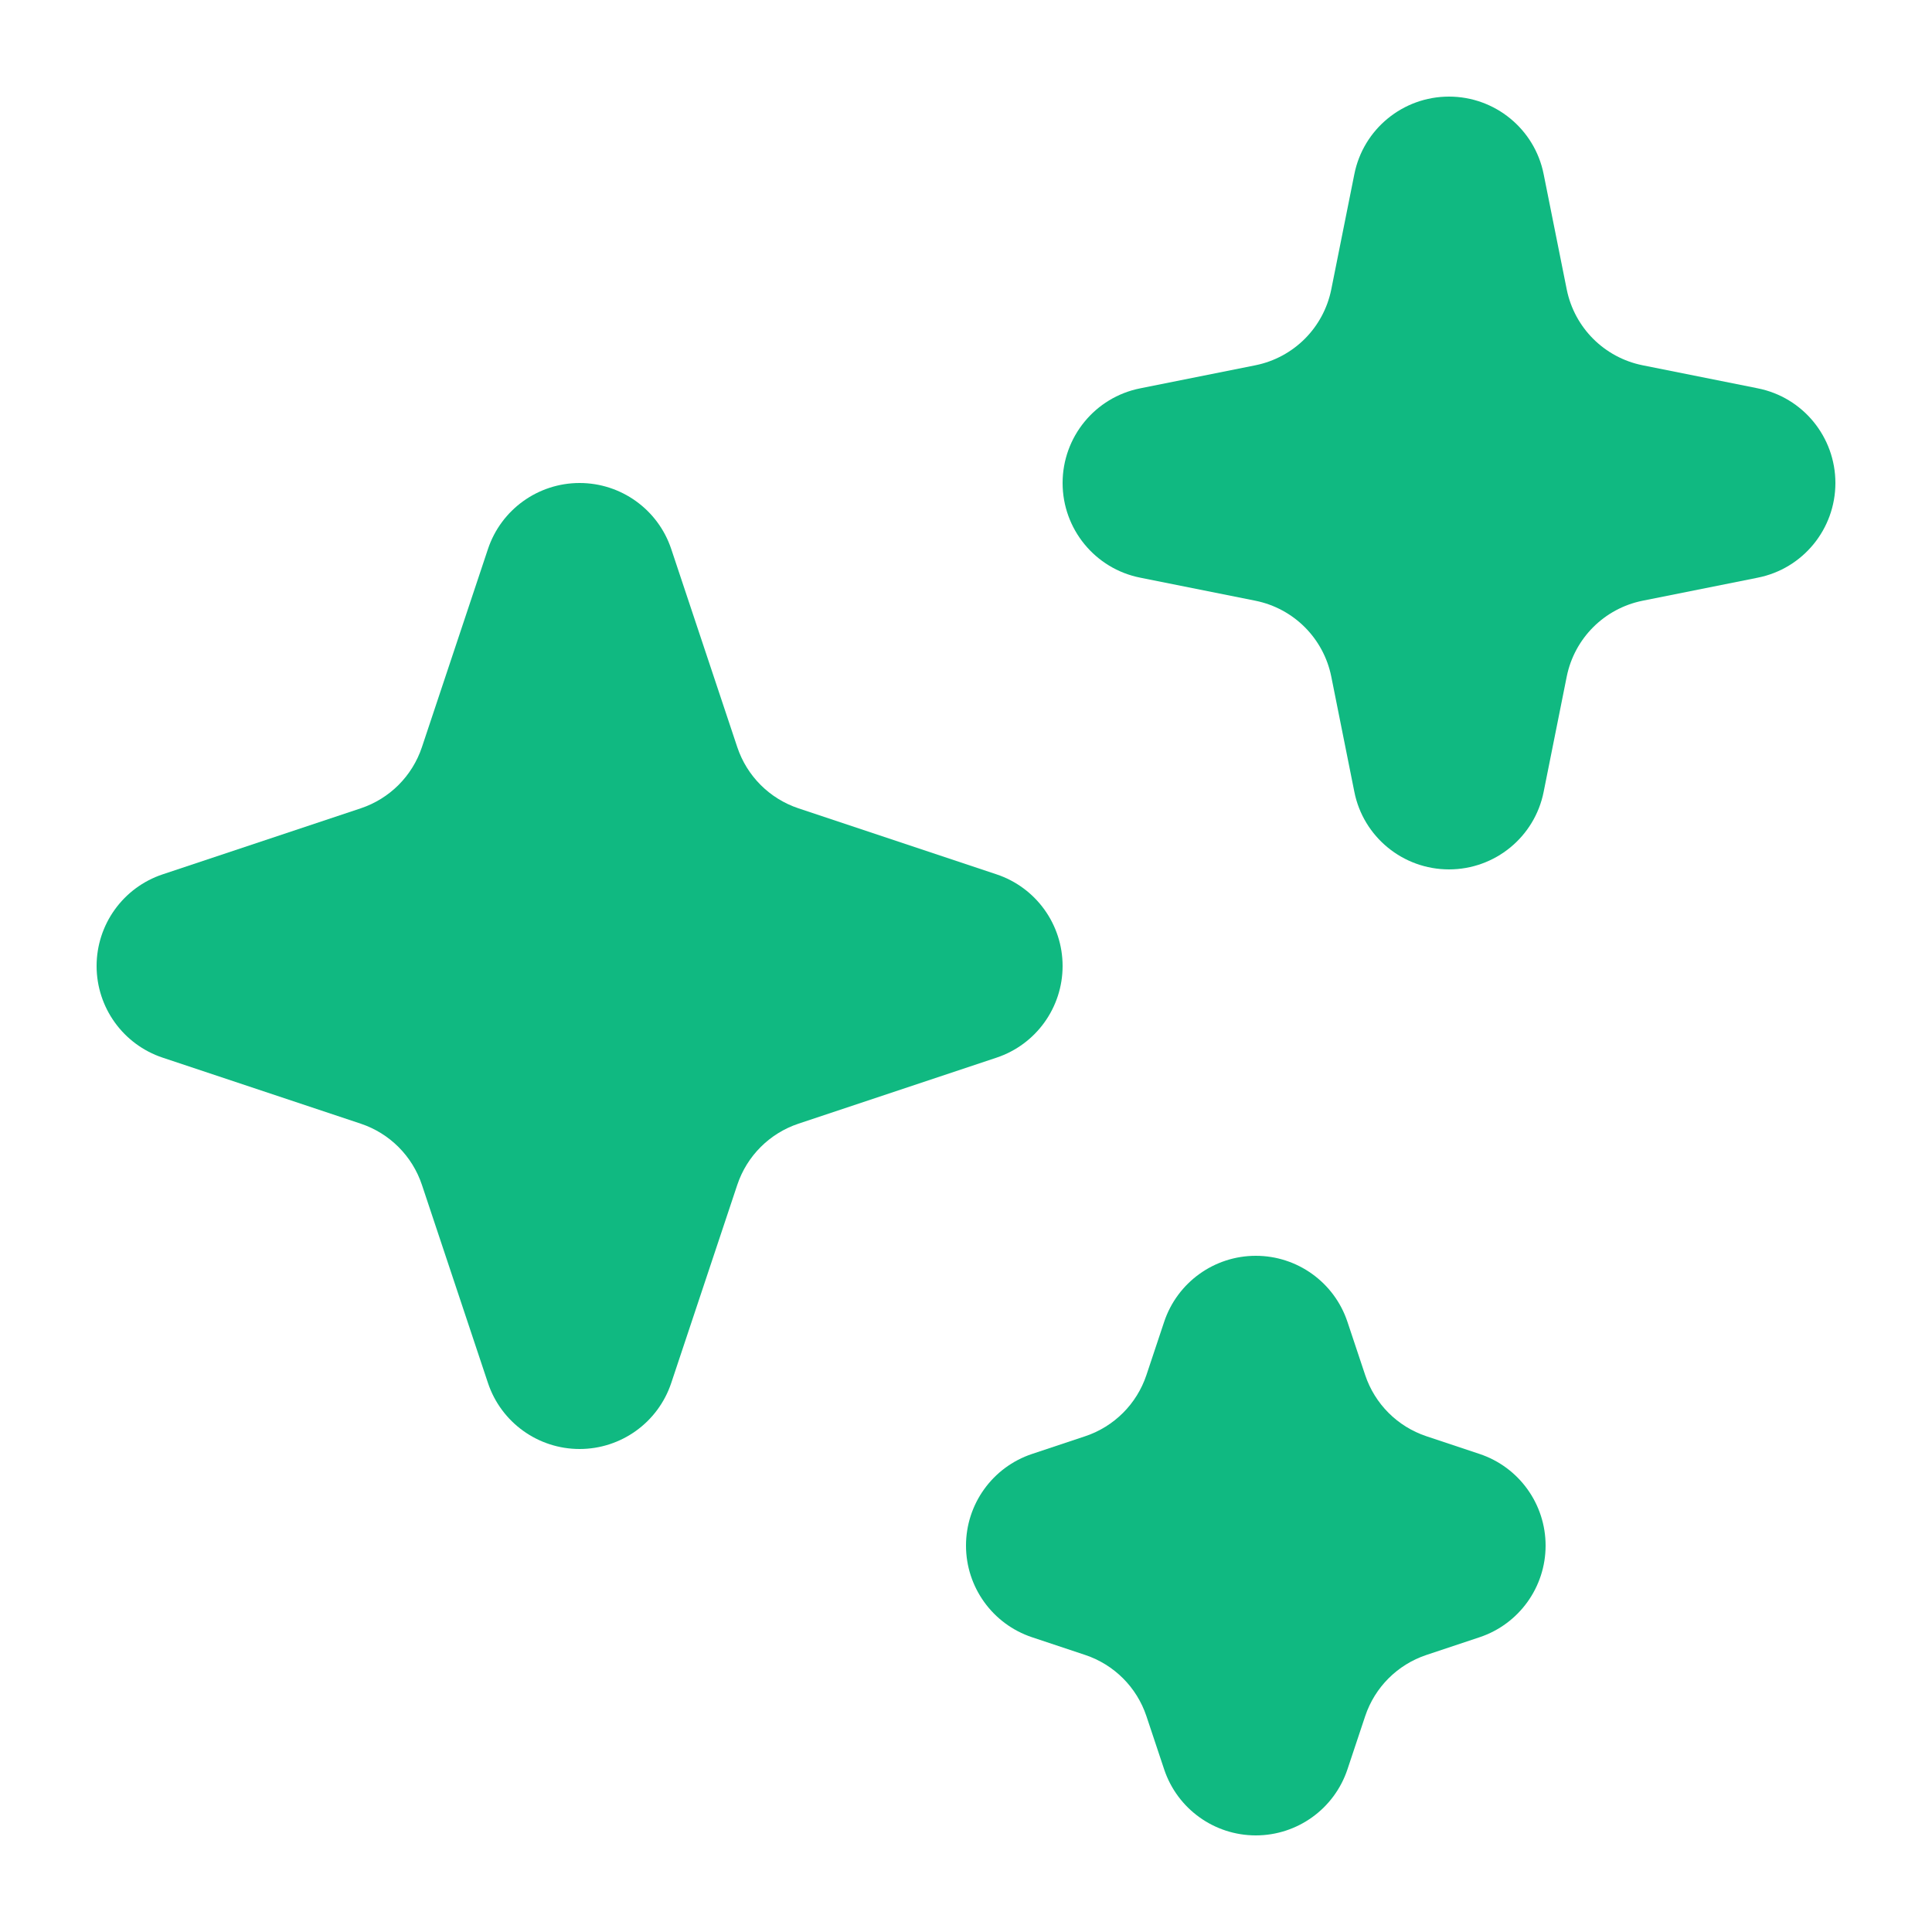 <svg width="16" height="16" viewBox="0 0 16 16" fill="none" xmlns="http://www.w3.org/2000/svg">
<path d="M12.784 1.443C12.71 1.069 12.381 0.8 12 0.8C11.619 0.8 11.29 1.069 11.216 1.443L11.025 2.397C10.961 2.714 10.714 2.961 10.397 3.025L9.443 3.216C9.069 3.29 8.8 3.619 8.8 4C8.8 4.381 9.069 4.71 9.443 4.784L10.397 4.975C10.714 5.039 10.961 5.286 11.025 5.603L11.216 6.557C11.29 6.931 11.619 7.2 12 7.2C12.381 7.2 12.71 6.931 12.784 6.557L12.975 5.603C13.039 5.286 13.286 5.039 13.603 4.975L14.557 4.784C14.931 4.71 15.2 4.381 15.2 4C15.2 3.619 14.931 3.29 14.557 3.216L13.603 3.025C13.286 2.961 13.039 2.714 12.975 2.397L12.784 1.443Z" fill="#10B981"/>
<path d="M5.559 4.547C5.45 4.22 5.144 4 4.8 4C4.456 4 4.15 4.22 4.041 4.547L3.494 6.188C3.414 6.427 3.227 6.614 2.988 6.694L1.347 7.241C1.02 7.35 0.8 7.656 0.8 8C0.8 8.344 1.02 8.65 1.347 8.759L2.988 9.306C3.227 9.386 3.414 9.573 3.494 9.812L4.041 11.453C4.15 11.78 4.456 12 4.8 12C5.144 12 5.45 11.78 5.559 11.453L6.106 9.812C6.186 9.573 6.373 9.386 6.612 9.306L8.253 8.759C8.58 8.65 8.8 8.344 8.8 8C8.8 7.656 8.58 7.35 8.253 7.241L6.612 6.694C6.373 6.614 6.186 6.427 6.106 6.188L5.559 4.547Z" fill="#10B981"/>
<path d="M11.159 10.947C11.05 10.62 10.744 10.4 10.4 10.4C10.056 10.4 9.75 10.62 9.641 10.947L9.494 11.388C9.414 11.627 9.227 11.814 8.988 11.894L8.547 12.041C8.22 12.15 8 12.456 8 12.8C8 13.144 8.22 13.45 8.547 13.559L8.988 13.706C9.227 13.786 9.414 13.973 9.494 14.212L9.641 14.653C9.75 14.98 10.056 15.2 10.4 15.2C10.744 15.2 11.05 14.98 11.159 14.653L11.306 14.212C11.386 13.973 11.573 13.786 11.812 13.706L12.253 13.559C12.58 13.45 12.8 13.144 12.8 12.8C12.8 12.456 12.58 12.15 12.253 12.041L11.812 11.894C11.573 11.814 11.386 11.627 11.306 11.388L11.159 10.947Z" fill="#10B981"/>
</svg>
